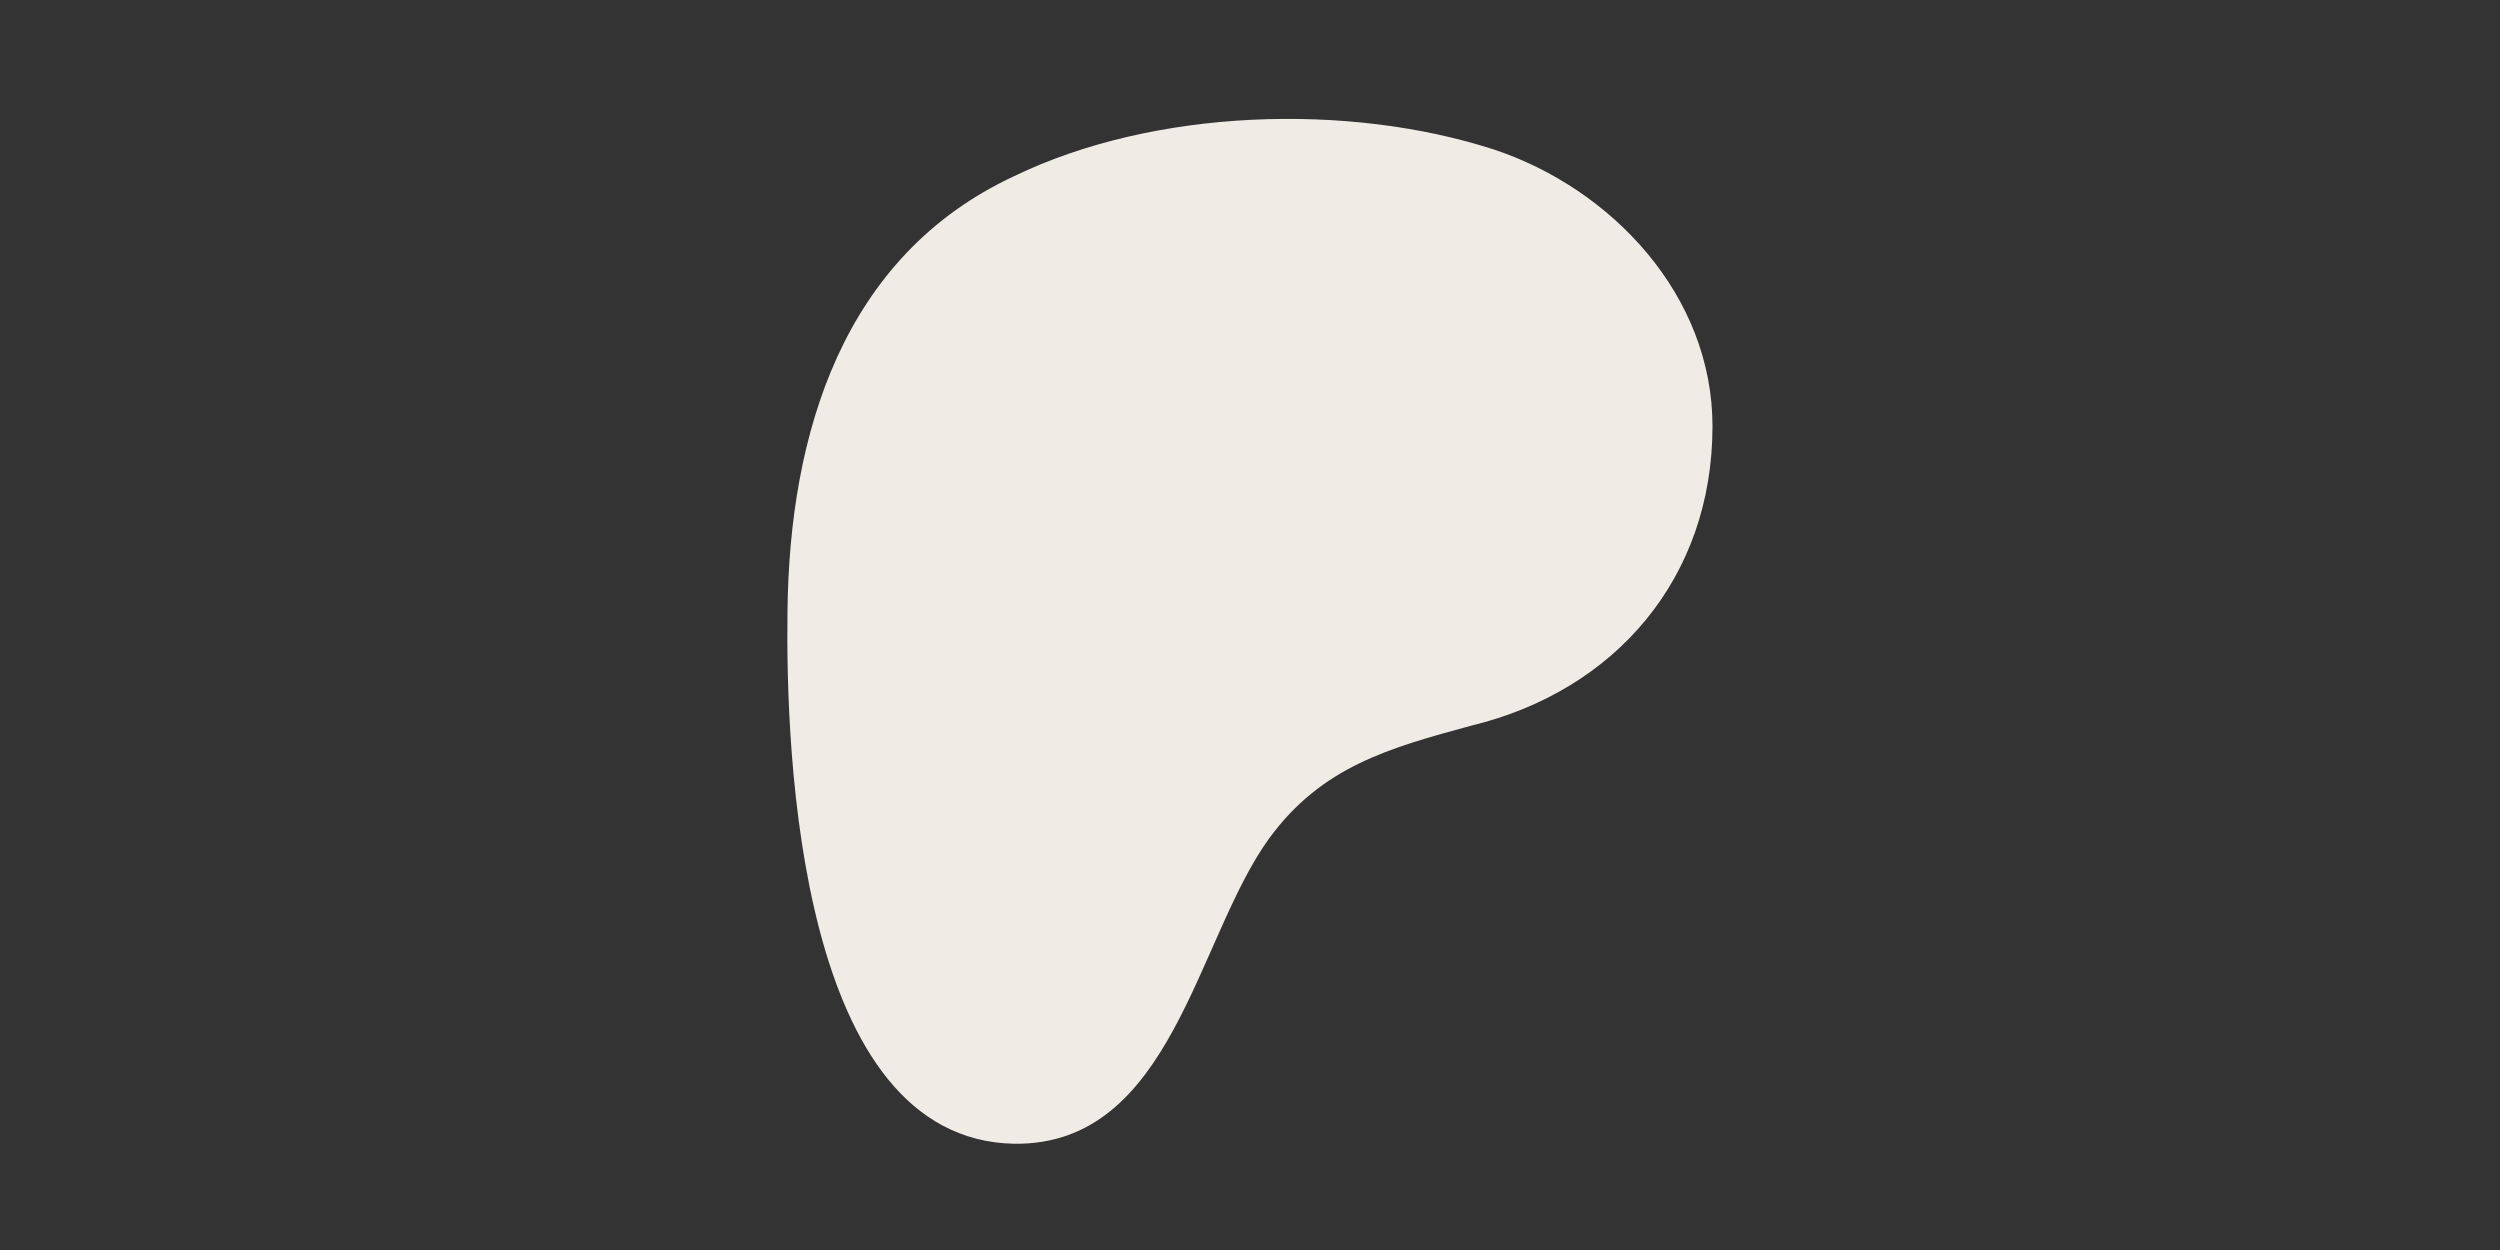 <svg xmlns="http://www.w3.org/2000/svg" width="200" height="100" viewBox="0 0 200 100" fill="none"><rect x="0" y="0" width="200" height="100" fill="#333333" stroke="none"/><g clip-path="url(#clip0_1788_4271)"><path d="M136.999 34.1C136.999 23.604 128.903 15.076 119.511 11.96C107.852 8.188 92.308 8.68 81.135 14.092C67.371 20.488 63.161 34.756 62.999 48.86C62.837 60.504 63.971 91.172 81.135 91.5C93.765 91.664 95.708 75.1 101.537 67.064C105.747 61.324 111.091 59.848 117.73 58.044C129.227 55.256 136.999 46.236 136.999 34.1Z" fill="#EFECE6"></path></g><defs><clipPath id="clip0_1788_4271"><rect width="74" height="82" fill="white" transform="translate(63 9.5)"></rect></clipPath></defs></svg>